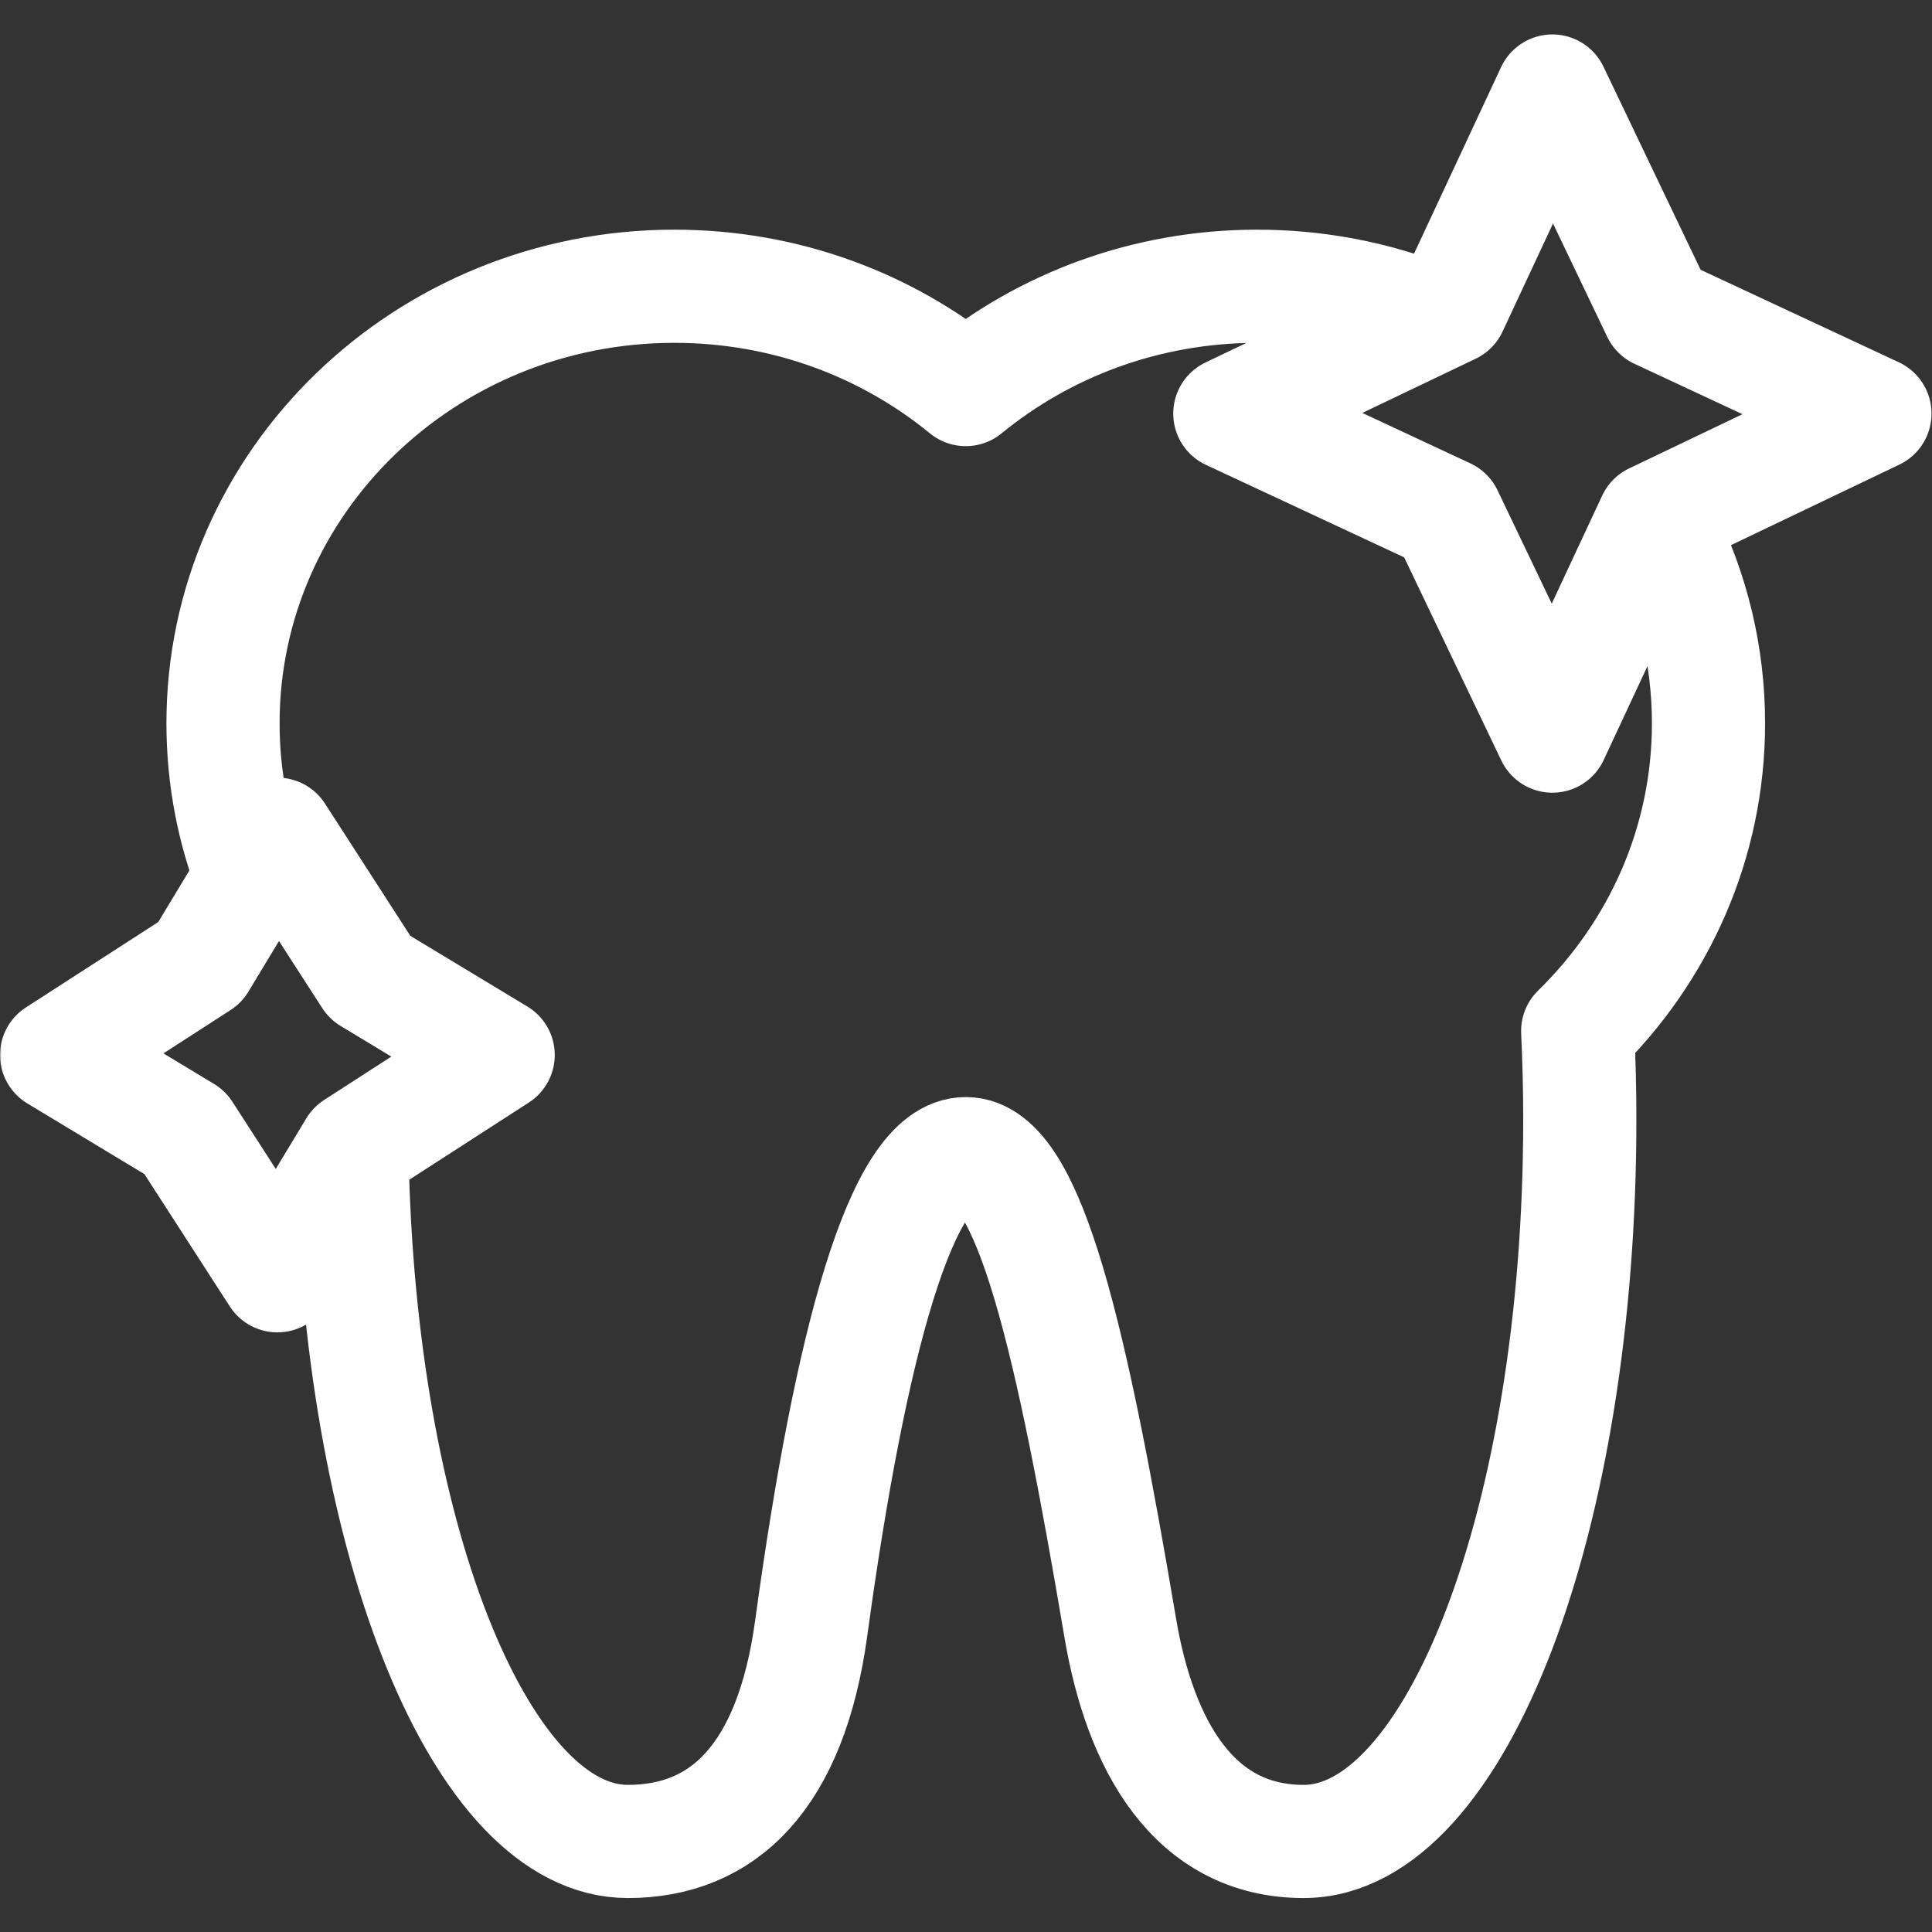 <svg xmlns="http://www.w3.org/2000/svg" xmlns:svg="http://www.w3.org/2000/svg" version="1.1" id="svg282" width="300" height="300" viewBox="0 0 682.667 682.667" xmlns:xlink="http://www.w3.org/1999/xlink" xmlns:svgjs="http://svgjs.dev/svgjs"><rect x="0" y="0" width="682.667" height="682.667" fill="#333333" stroke="none"/><g width="100%" height="100%" transform="matrix(1,0,0,1,0,0)"><defs id="defs286">
    <clipPath clipPathUnits="userSpaceOnUse" id="clipPath296">
      <path d="M 0,512 H 512 V 0 H 0 Z" id="path294" fill="#fffefe" fill-opacity="1" data-original-color="#000000ff" stroke="none" stroke-opacity="1"/>
    </clipPath>
  </defs><mask id="custom"><rect id="bg" x="0" y="0" width="100%" height="100%" fill="white"/><g transform="matrix(1.333,0,0,-1.333,0,682.667)"/></mask><g mask="url(#custom)"><g id="g288" transform="matrix(1.333,0,0,-1.333,0,682.667)">
    <g id="g290">
      <g id="g292" clip-path="url(#clipPath296)">
        <g id="g298" transform="translate(441,370.792)">
          <path d="m 0,0 c 7.615,-15.238 11.884,-32.336 11.884,-50.4 0,-31.808 -13.241,-60.619 -34.674,-81.556 0.366,-7.746 0.557,-15.634 0.557,-23.638 0,-105.596 -32.778,-191.198 -73.209,-191.198 -29.143,0 -43.358,25.588 -48.595,56.552 -12.759,75.434 -23.974,125.771 -40.963,125.771 -16.989,0 -30.598,-49.969 -40.963,-125.766 -5.425,-39.668 -23.45,-56.557 -48.595,-56.557 -38.603,0 -70.229,78.035 -73.01,177" style="stroke-linecap: round; stroke-linejoin: round; stroke-miterlimit: 22.926; stroke-dasharray: none;" id="path300" fill="none" fill-opacity="1" stroke="#fffefe" stroke-opacity="1" data-original-stroke-color="#000000ff" stroke-width="30" data-original-stroke-width="30"/>
        </g>
        <g id="g302" transform="translate(67,278.95)">
          <path d="m 0,0 c -5.094,12.868 -7.885,26.839 -7.885,41.442 0,63.986 53.567,115.856 119.646,115.856 29.443,0 56.396,-10.304 77.239,-27.383 20.843,17.079 47.796,27.383 77.239,27.383 15.067,0 29.483,-2.696 42.761,-7.618" style="stroke-linecap: round; stroke-linejoin: round; stroke-miterlimit: 22.926; stroke-dasharray: none;" id="path304" fill="none" fill-opacity="1" stroke="#fffefe" stroke-opacity="1" data-original-stroke-color="#000000ff" stroke-width="30" data-original-stroke-width="30"/>
        </g>
        <g id="g306" transform="translate(73.526,291)">
          <path d="m 0,0 24.526,-38 34,-20.526 -38.001,-24.526 -20.525,-34 -24.526,38 -34,20.526 38,24.526 z" style="stroke-linecap: round; stroke-linejoin: round; stroke-miterlimit: 22.926; stroke-dasharray: none;" id="path308" fill="none" fill-opacity="1" stroke="#fffefe" stroke-opacity="1" data-original-stroke-color="#000000ff" stroke-width="30" data-original-stroke-width="30"/>
        </g>
        <g id="g310" transform="translate(411.5,488)">
          <path d="M 0,0 28.075,-58.702 85.5,-85.5 26.798,-113.575 0,-171 -28.074,-112.298 -85.5,-85.5 l 58.702,28.075 z" style="stroke-linecap: round; stroke-linejoin: round; stroke-miterlimit: 22.926; stroke-dasharray: none;" id="path312" fill="none" fill-opacity="1" stroke="#fffefe" stroke-opacity="1" data-original-stroke-color="#000000ff" stroke-width="30" data-original-stroke-width="30"/>
        </g>
      </g>
    </g>
  </g></g></g></svg>